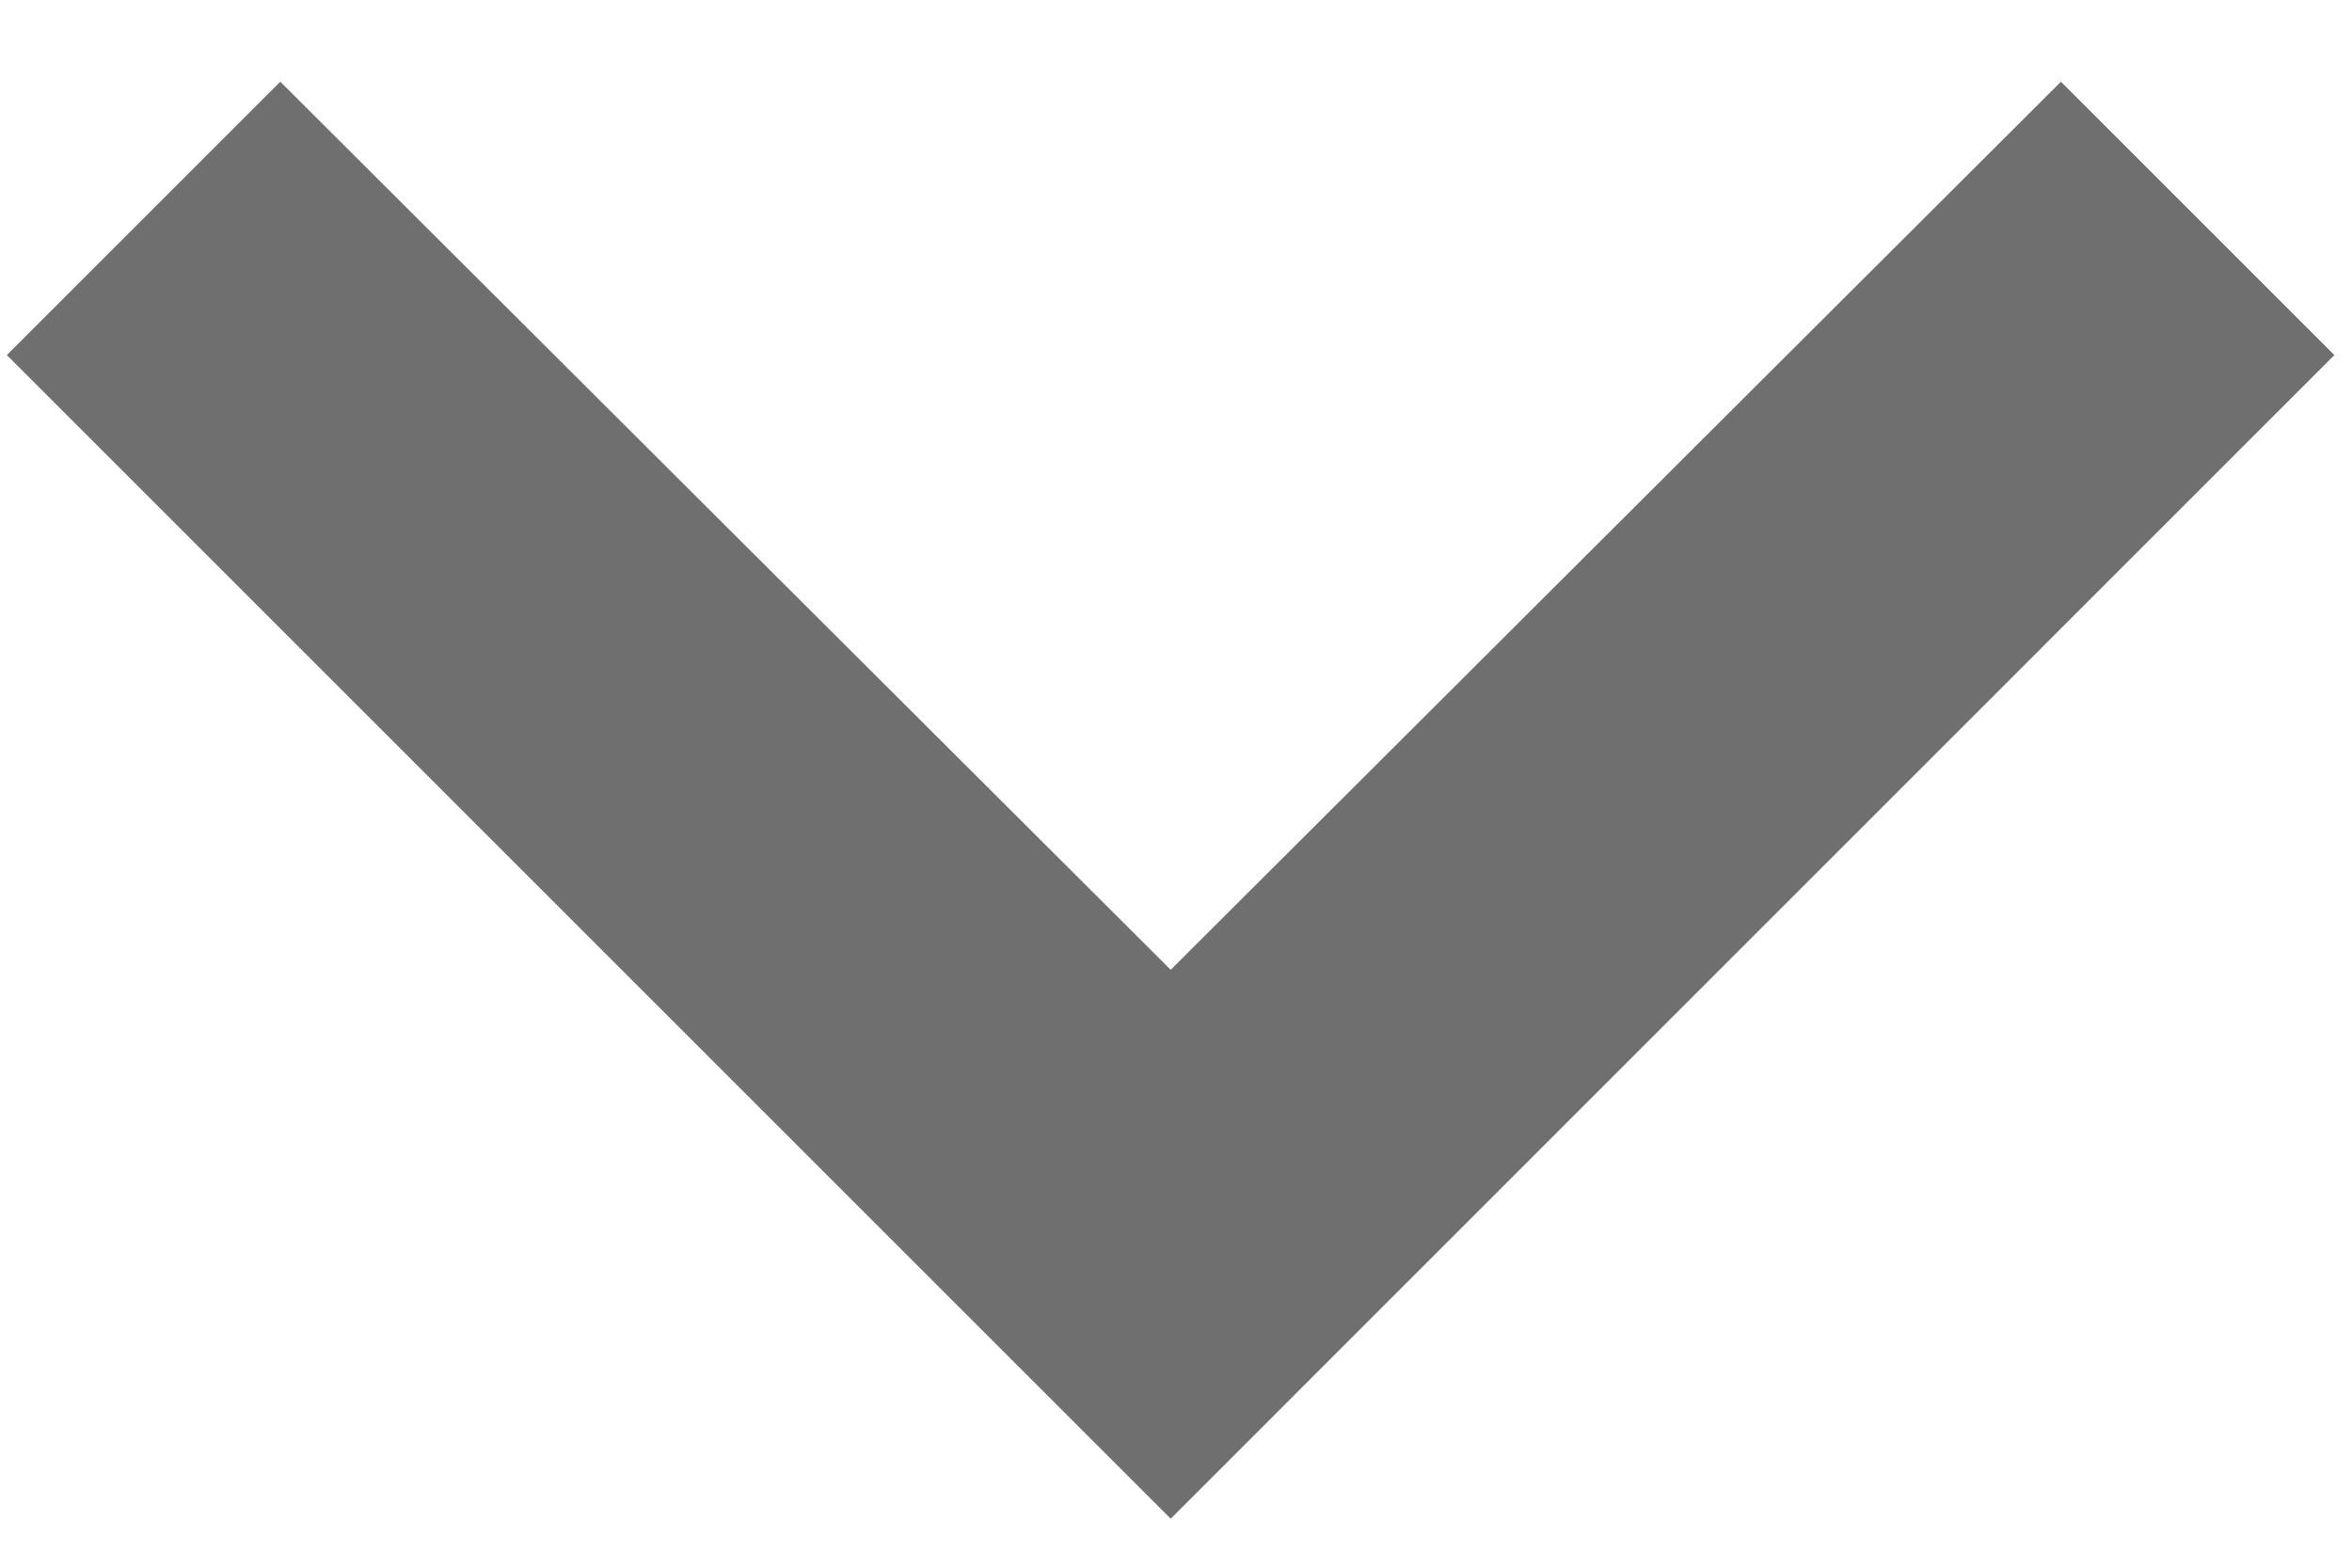 <svg width="12" height="8" viewBox="0 0 12 8" fill="none" xmlns="http://www.w3.org/2000/svg">
<path d="M1.43 0.417L5.973 4.949L10.515 0.417L11.91 1.812L5.973 7.75L0.035 1.812L1.43 0.417Z" fill="#6F6F6F"/>
</svg>
